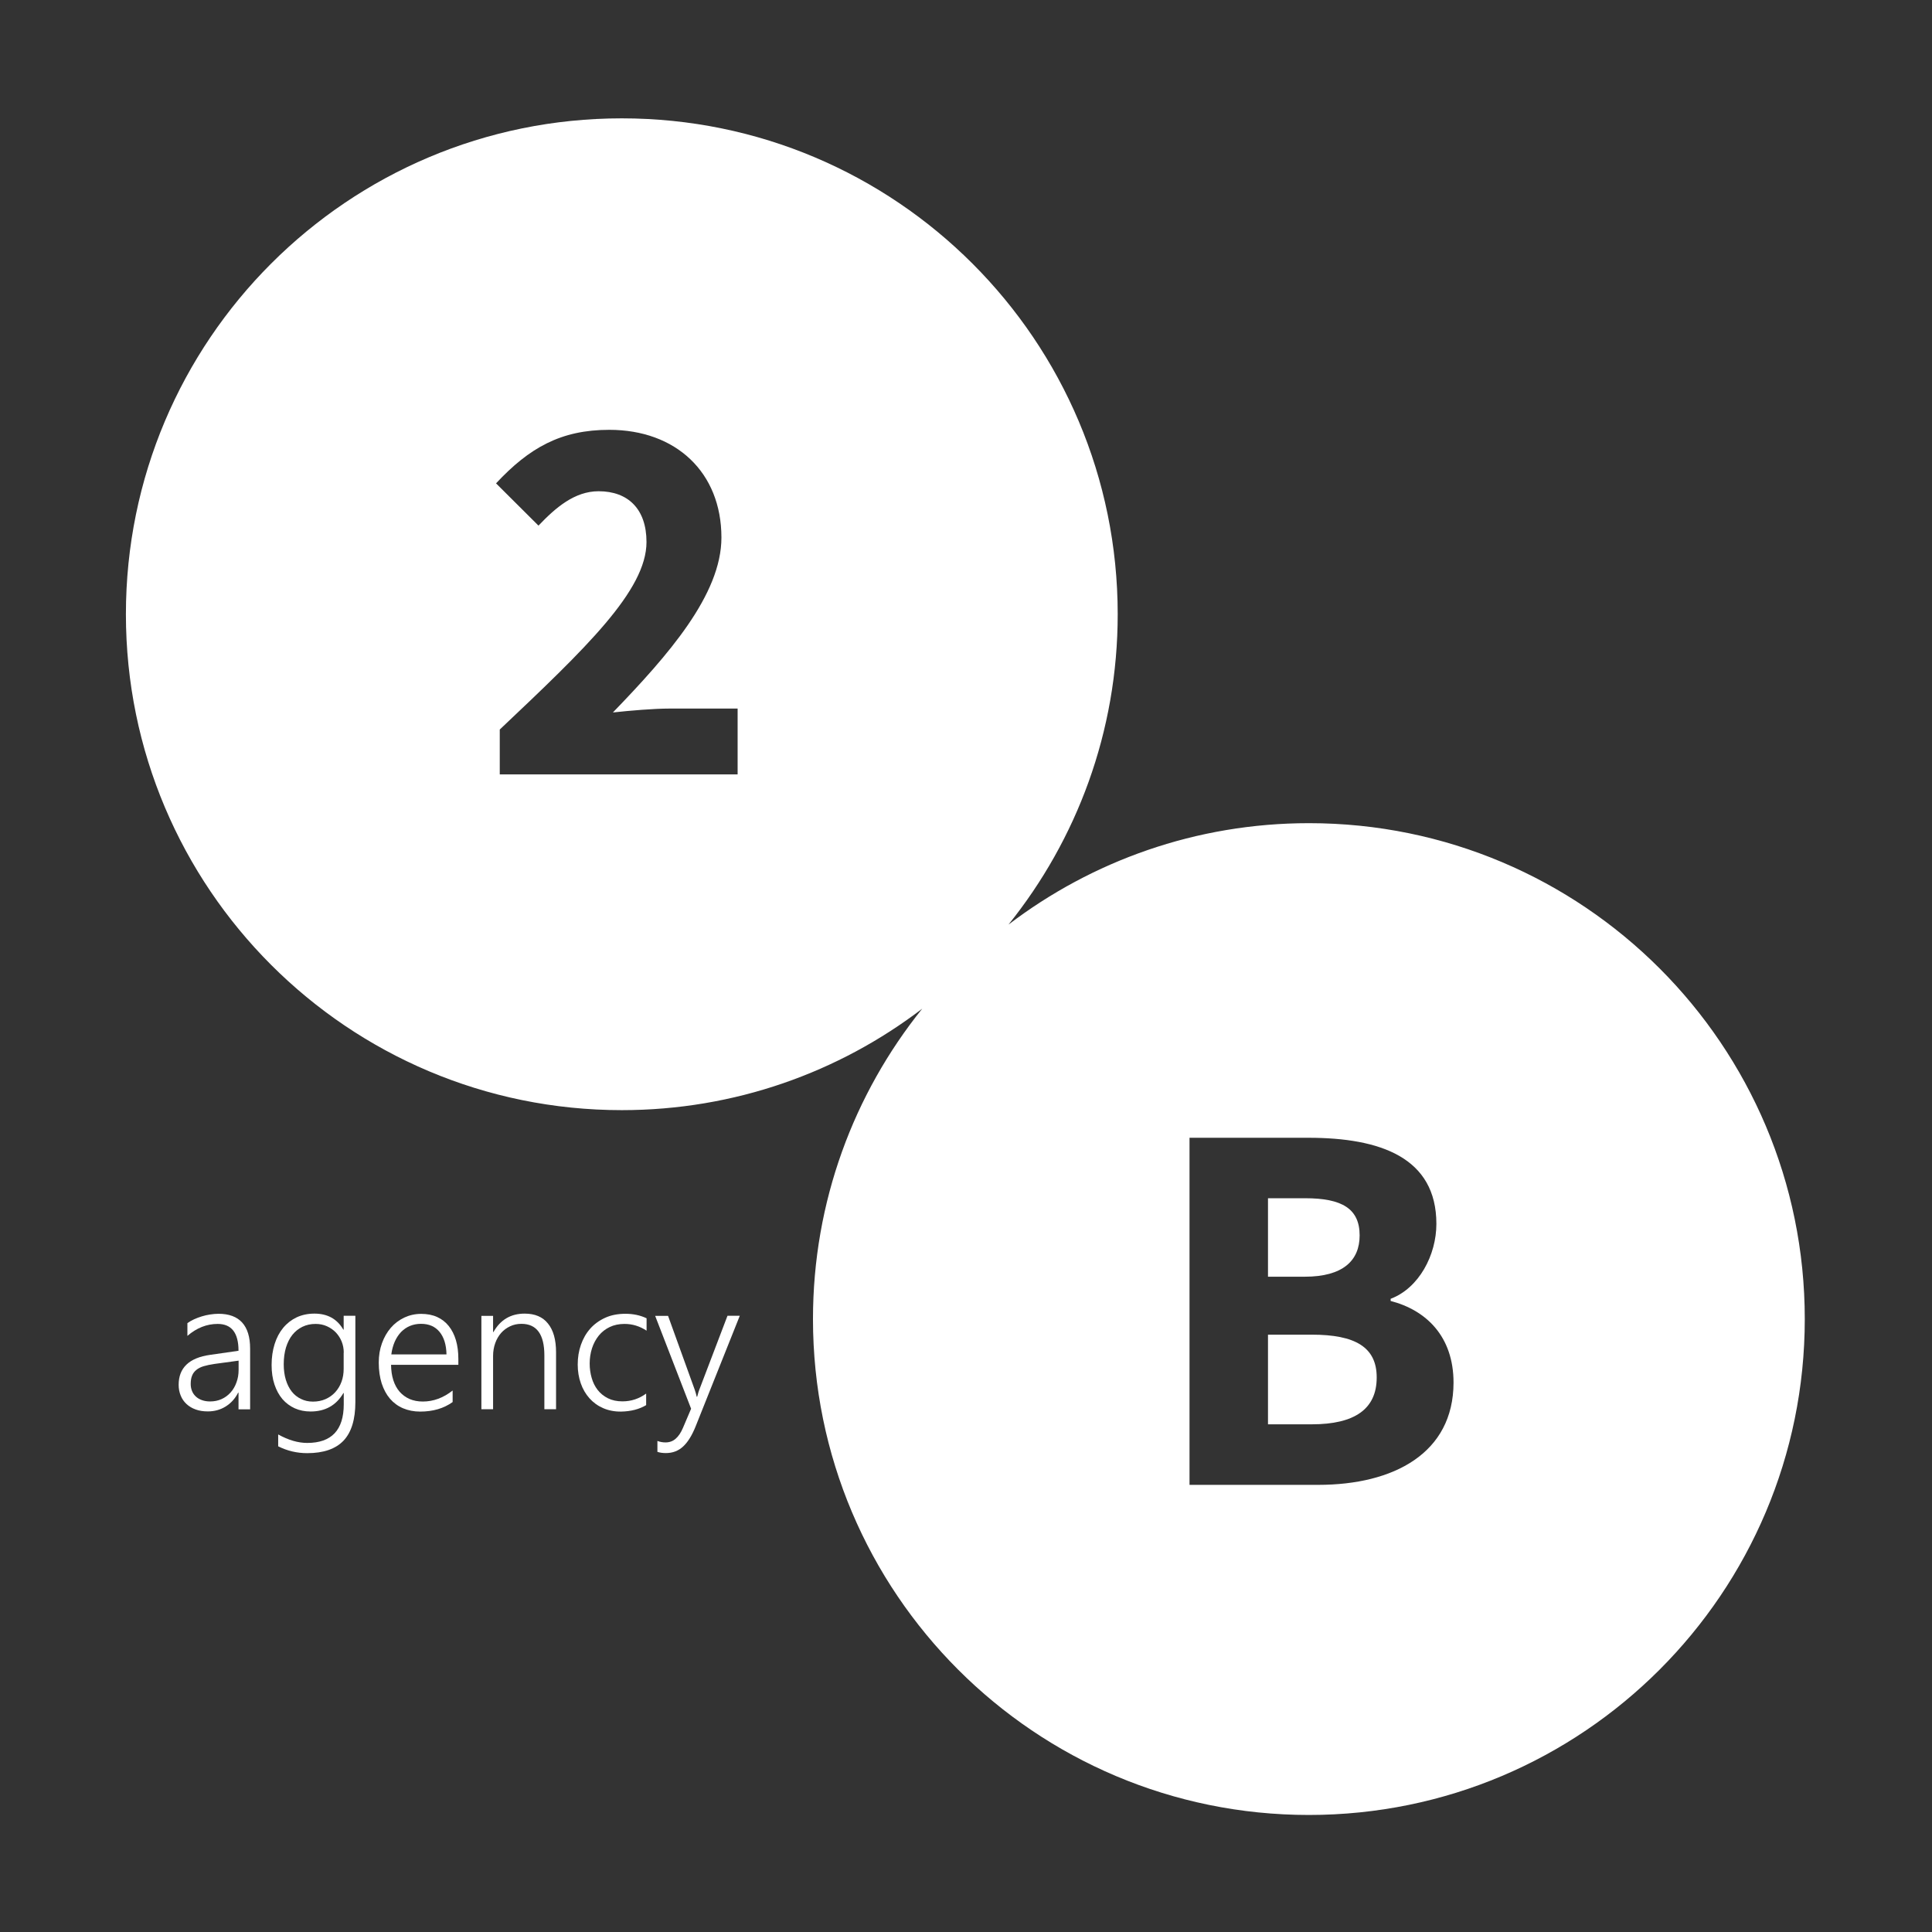 <?xml version="1.0" encoding="UTF-8"?> <!-- Creator: CorelDRAW --> <svg xmlns="http://www.w3.org/2000/svg" xmlns:xlink="http://www.w3.org/1999/xlink" xmlns:xodm="http://www.corel.com/coreldraw/odm/2003" xml:space="preserve" width="210mm" height="210mm" style="shape-rendering:geometricPrecision; text-rendering:geometricPrecision; image-rendering:optimizeQuality; fill-rule:evenodd; clip-rule:evenodd" viewBox="0 0 21000 21000"><rect x="0" y="0" width="21000" height="21000" fill="#333333" stroke="none"/> <defs> <style type="text/css"> <![CDATA[ .fil0 {fill:white;fill-rule:nonzero} ]]> </style> </defs> <g id="Слой_x0020_1">  <g id="_2907960278448"> <g> <path class="fil0" d="M2592.55 15317.85l0 -180.77 -3.77 0c-32.95,64.98 -78.14,114.87 -135.58,150.63 -57.43,35.76 -121.45,53.66 -193.94,53.66 -48.96,0 -93.19,-6.58 -131.8,-20.71 -39.54,-14.13 -72.49,-33.91 -99.82,-59.32 -27.29,-25.41 -48.96,-55.55 -63.09,-91.31 -15.05,-35.76 -22.6,-75.33 -22.6,-117.68 0,-92.27 28.26,-164.76 84.73,-219.38 56.51,-54.62 143.12,-90.39 257.99,-106.4l307.88 -44.27c0,-194.9 -75.33,-291.87 -226.89,-291.87 -118.64,0 -227.85,43.31 -328.59,129.92l0 -138.39c20.71,-15.05 45.19,-29.18 71.56,-41.42 26.37,-12.24 54.62,-22.59 84.73,-32.02 30.14,-9.43 60.24,-16.02 91.31,-20.71 31.07,-4.7 62.13,-7.55 91.31,-7.55 112.98,0 198.67,32.03 256.11,95.09 57.43,63.09 86.61,158.17 86.61,283.39l0 660 -126.15 0.04 0 -0.93zm-261.76 -492.43c-45.19,6.59 -84.73,15.06 -116.76,24.49 -32.02,9.43 -59.32,23.52 -80.03,40.49 -20.71,16.98 -36.72,37.65 -46.11,62.13 -10.36,24.49 -15.06,55.55 -15.06,91.32 0,27.29 4.7,51.77 14.13,75.33 9.43,23.52 23.52,43.31 41.42,60.24 17.9,16.94 40.5,30.14 66.87,39.54 26.36,9.43 55.54,14.13 88.5,14.13 45.19,0 86.61,-8.47 124.29,-25.41 37.65,-16.94 69.68,-40.5 97.93,-71.56 27.3,-30.14 48.97,-66.87 64.02,-109.21 16.01,-42.39 23.52,-88.5 23.52,-137.47l0 -99.81 -262.72 35.79z"></path> <path class="fil0" d="M3862.65 15239.71c0,188.31 -42.38,327.66 -128.03,418.97 -85.69,90.39 -217.5,136.51 -395.46,136.51 -111.1,0 -215.61,-24.49 -315.42,-74.38l0 -128.99c110.17,61.21 215.61,92.27 315.42,92.27 264.58,0 397.31,-140.28 397.31,-419.9l0 -122.41 -3.74 0c-78.14,133.69 -196.78,200.55 -356.84,200.55 -63.1,0 -119.57,-11.31 -172.31,-34.84 -51.77,-23.52 -96.04,-56.5 -133.69,-99.81 -36.72,-43.31 -65.9,-96.97 -86.61,-159.1 -20.71,-62.13 -31.07,-132.77 -31.07,-211.84 0,-82.84 11.32,-159.1 32.95,-227.85 21.67,-68.72 52.74,-127.11 93.2,-176.08 40.49,-48.96 89.46,-86.61 145.93,-113.9 57.44,-26.37 121.45,-40.5 193.02,-40.5 143.12,0 247.63,58.36 314.46,174.19l3.77 -0.04 0 -150.63 127.11 0 0 937.78zm-126.15 -537.62c0,-42.39 -7.54,-81.92 -22.59,-119.57 -15.06,-37.65 -36.73,-70.6 -63.1,-98.85 -27.29,-28.26 -59.32,-50.86 -96.96,-67.79 -37.65,-16.94 -78.15,-25.41 -123.34,-25.41 -52.74,0 -100.74,10.35 -143.12,31.06 -42.39,20.71 -79.11,49.89 -109.22,87.58 -30.14,37.65 -52.73,83.8 -69.67,137.46 -16.01,53.67 -24.48,114.87 -24.48,181.7 0,62.13 7.54,118.64 22.59,168.53 15.06,49.89 36.73,93.2 64.02,128.04 27.29,34.83 61.21,62.13 100.74,80.95 39.54,19.79 82.84,29.18 130.88,29.18 49.89,0 96.05,-9.43 136.51,-27.29 40.49,-17.9 76.26,-43.31 105.44,-75.33 29.18,-32.03 51.77,-69.68 67.79,-112.99 16.01,-43.3 23.52,-90.38 23.52,-140.27l0.03 -177 0.96 0z"></path> <path class="fil0" d="M4250.56 14833.89c0.93,62.14 8.47,117.68 24.49,167.61 16.01,49.89 38.61,91.31 68.71,126.15 30.14,33.91 65.91,60.24 108.29,79.1 42.38,17.9 90.38,27.3 144.05,27.3 113.9,0 222.19,-39.54 323.89,-119.57l0 125.23c-96.97,69.67 -214.68,103.55 -353.07,103.55 -67.79,0 -129.93,-12.24 -185.47,-35.77 -55.55,-23.52 -102.63,-58.35 -142.17,-103.55 -38.61,-45.19 -68.71,-100.74 -90.38,-166.64 -20.71,-65.91 -32.03,-141.24 -32.03,-225.97 0,-76.26 11.32,-145.93 34.84,-210.91 23.52,-64.98 55.55,-120.53 96.04,-167.61 40.5,-47.07 89.46,-83.8 145.94,-111.09 56.51,-26.37 117.68,-40.5 184.54,-40.5 64.98,0 123.34,11.32 173.23,33.92 49.89,22.59 92.27,55.54 126.15,97.93 33.91,42.38 60.24,94.15 78.14,154.4 17.9,61.2 26.37,128.99 26.37,204.29l0 63.09 -731.56 -0.03 0 -0.93zm602.57 -111.09c-1.89,-105.44 -27.3,-187.36 -75.34,-245.75 -48,-58.36 -114.87,-87.58 -201.48,-87.58 -43.31,0 -82.84,7.55 -119.57,22.6 -36.72,15.05 -68.71,37.65 -96.96,65.9 -27.3,29.18 -50.86,64.02 -68.72,104.52 -17.9,41.42 -31.07,87.57 -37.65,139.35l599.72 0 0 0.96z"></path> <path class="fil0" d="M5917.05 15317.85l0 -584.7c0,-228.77 -82.85,-343.64 -249.49,-343.64 -44.27,0 -84.73,8.47 -122.41,26.37 -37.65,17.9 -70.6,41.42 -97.93,72.48 -27.3,31.07 -48.97,67.79 -64.02,110.17 -15.05,42.39 -23.52,88.5 -23.52,138.39l0 580.93 -127.11 0 0 -1014.96 127.11 -0.03 0 176.07 3.77 0c75.33,-133.69 188.32,-200.55 339.87,-200.55 111.1,0 195.83,35.76 253.26,108.28 58.36,71.56 87.58,176.08 87.58,312.58l0 618.57 -127.11 0.04z"></path> <path class="fil0" d="M7024.27 15272.66c-75.33,45.19 -166.64,68.71 -273.04,70.6 -72.49,0.92 -138.39,-12.24 -195.82,-37.65 -58.36,-25.41 -107.33,-61.21 -148.75,-107.33 -40.5,-46.11 -72.49,-99.81 -94.16,-162.87 -21.67,-62.13 -32.95,-129.92 -32.95,-203.37 0,-76.26 11.32,-147.82 34.84,-214.68 23.52,-66.87 56.51,-125.22 100.74,-175.12 44.27,-49.89 98.85,-89.46 162.87,-118.64 64.02,-29.18 137.47,-43.3 220.31,-43.3 83.8,0 160.99,16.01 229.74,48.96l0 134.66c-74.38,-48.97 -153.48,-73.45 -240.1,-73.45 -60.24,0 -113.9,11.31 -160.98,33.91 -47.08,22.6 -86.62,53.66 -118.64,93.2 -32.03,39.53 -56.51,85.69 -73.45,137.46 -16.94,52.74 -25.41,108.29 -25.41,166.65 0,54.62 7.55,106.4 21.67,155.36 14.13,49.89 35.77,93.2 64.98,130.88 29.18,37.65 66.87,67.79 111.1,90.39 45.19,22.6 97.93,33.91 158.17,33.91 95.09,0 180.77,-28.25 257.99,-84.73l-0.03 125.16 0.92 0z"></path> <path class="fil0" d="M7561.89 15502.36c-39.53,98.85 -84.73,172.3 -136.5,220.3 -51.78,48.01 -113.91,71.57 -187.36,71.57 -36.72,0 -66.86,-4.7 -92.27,-13.17l0 -118.64c14.13,5.66 29.18,9.43 44.27,12.24 15.05,2.81 30.14,3.77 45.19,3.77 41.42,0 78.15,-13.16 108.29,-39.53 31.06,-26.37 57.43,-65.91 80.03,-118.64l88.5 -208.07 -390.73 -1009.3 140.24 -0.03 289.99 803.12c3.77,10.35 7.54,22.59 11.31,35.76 3.78,13.17 6.59,27.29 10.36,40.5l4.7 0.03c2.81,-11.32 6.58,-22.6 9.43,-33.91 2.81,-11.32 6.58,-24.48 12.24,-38.61l307.88 -807.82 133.66 0 -479.23 1200.43z"></path> </g> <g> <path class="fil0" d="M14258.92 14507.19l-476.41 0 0 974.46 476.41 0c465.1,0 705.19,-165.72 705.19,-508.44 0.96,-331.4 -235.36,-466.02 -705.19,-466.02z"></path> <path class="fil0" d="M14778.64 13428.21c0,-290.94 -193.01,-403.92 -591.28,-403.92l-404.85 0 0 853.01 399.19 0c414.28,0 596.94,-174.16 596.94,-449.09z"></path> <path class="fil0" d="M14227.86 8947.49c-1227.76,0 -2359.47,411.44 -3266.14,1102.53 741.91,-923.64 1187.26,-2095.81 1187.26,-3373.46 0,-2977.07 -2413.13,-5390.2 -5390.21,-5390.2 -2977.07,0 -5390.2,2413.13 -5390.2,5390.2 0,2977.08 2413.13,5390.21 5390.2,5390.21 1227.76,0 2359.47,-411.44 3265.21,-1102.53 -741.91,923.64 -1187.25,2095.81 -1187.25,3373.46 0,2977.07 2413.12,5390.2 5390.2,5390.2 2977.08,0 5390.2,-2413.13 5390.2,-5390.2 0.93,-2977.08 -2412.2,-5390.21 -5389.27,-5390.21zm-6210.27 -530.07l-2585.43 0 0 -487.7c935.89,-885.03 1594.93,-1512.07 1594.93,-2038.38 0,-355.88 -197.72,-551.74 -520.65,-551.74 -261.73,0 -468.87,179.85 -653.41,373.78l-461.36 -459.47c361.54,-386.95 705.19,-581.85 1230.56,-581.85 724.98,0 1219.29,462.28 1219.29,1171.24 0,619.54 -578.08,1278.57 -1179.71,1900.92 189.24,-20.71 445.34,-42.38 615.76,-42.38l740.02 0.03 0 715.55zm6311.01 7722.37l-1399.1 0 0 -3772.69 1291.77 0c783.33,0 1391.55,215.61 1391.55,935.89 0,338.95 -189.24,698.61 -497.12,814.4l0 23.52c385.07,99.82 683.55,384.14 683.55,887.85 -0.96,766.43 -649.64,1111.03 -1470.65,1111.03z"></path> </g> </g> </g> </svg> 
